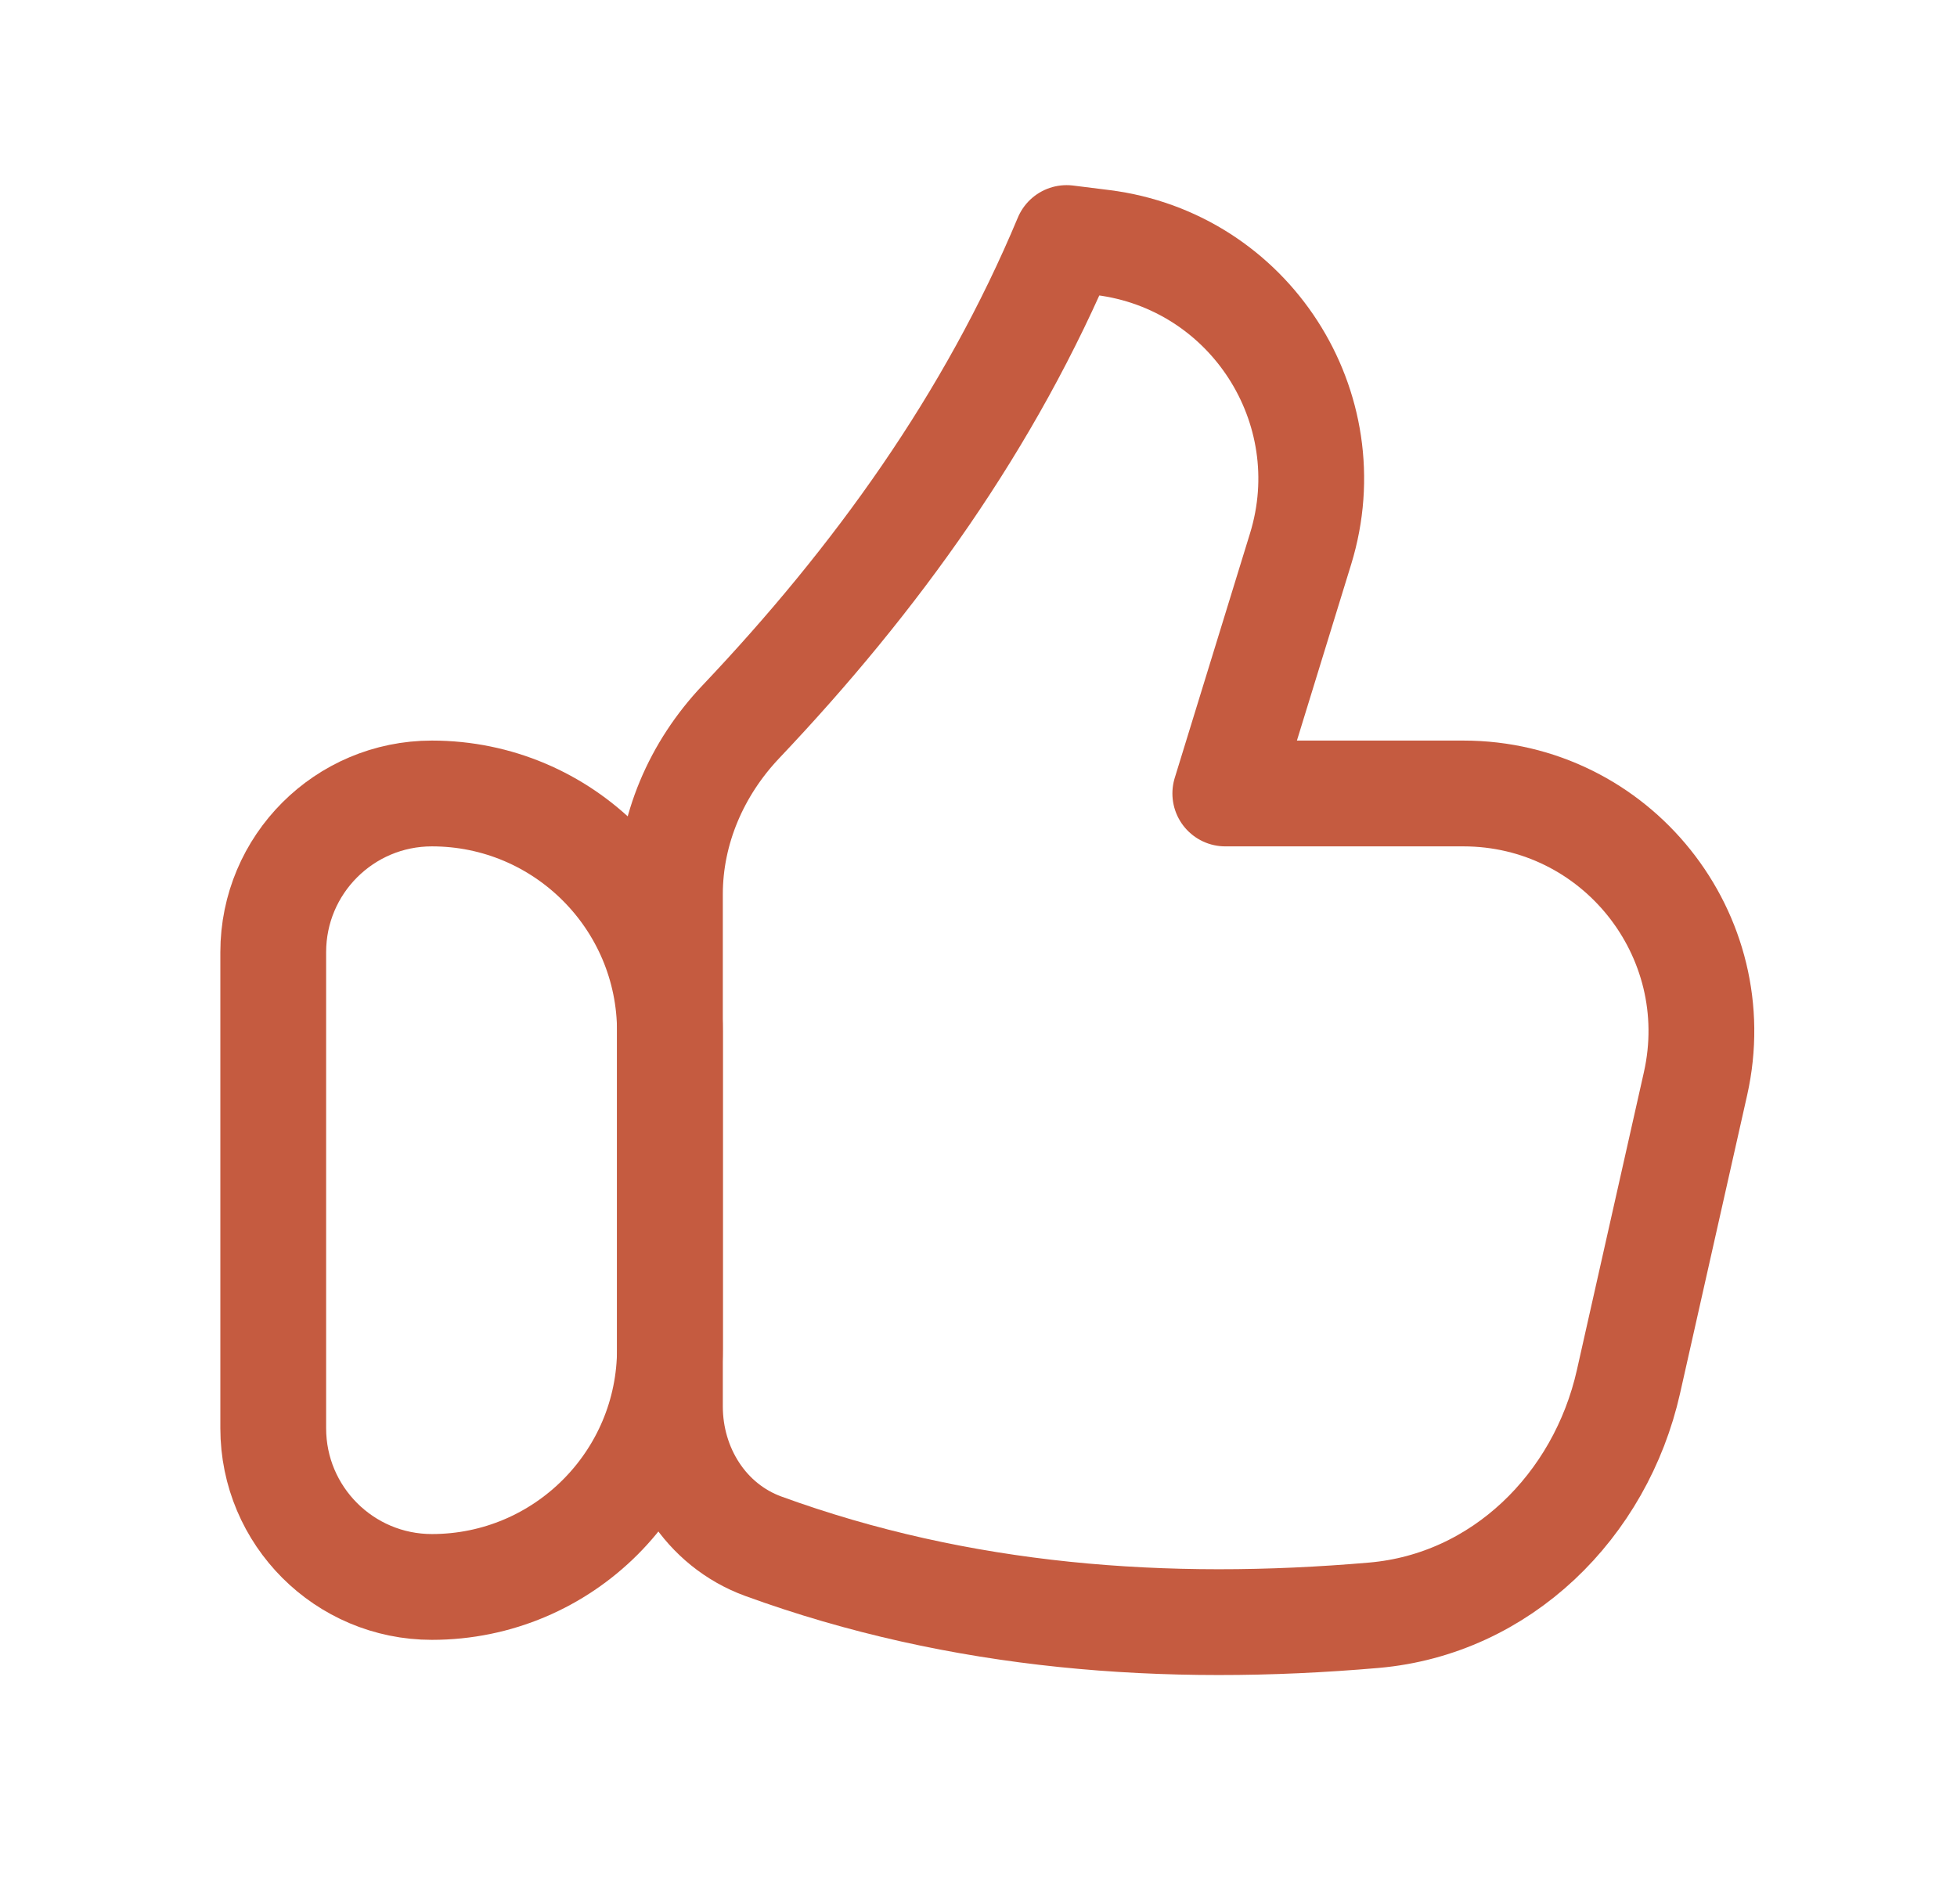 <svg xmlns="http://www.w3.org/2000/svg" fill="none" viewBox="0 0 37 36" height="36" width="37">
<path stroke-linejoin="round" stroke-width="2" stroke="#C55B40" d="M20.847 4.585L20.166 4.5C18.719 7.963 16.557 10.955 14.006 13.646C13.168 14.53 12.666 15.687 12.666 16.905V26.588C12.666 27.754 13.337 28.832 14.433 29.231C18.152 30.586 22.043 30.875 25.976 30.535C28.378 30.326 30.26 28.471 30.789 26.119L32.056 20.488C32.689 17.674 30.55 15 27.666 15H23.166L24.59 10.374C25.412 7.7 23.622 4.932 20.847 4.585Z"></path>
<path stroke-linejoin="round" stroke-width="2" stroke="#C55B40" d="M5.166 18C5.166 16.343 6.509 15 8.166 15C10.651 15 12.666 17.015 12.666 19.5V25.5C12.666 27.985 10.651 30 8.166 30C6.509 30 5.166 28.657 5.166 27V18Z"></path>
</svg>
